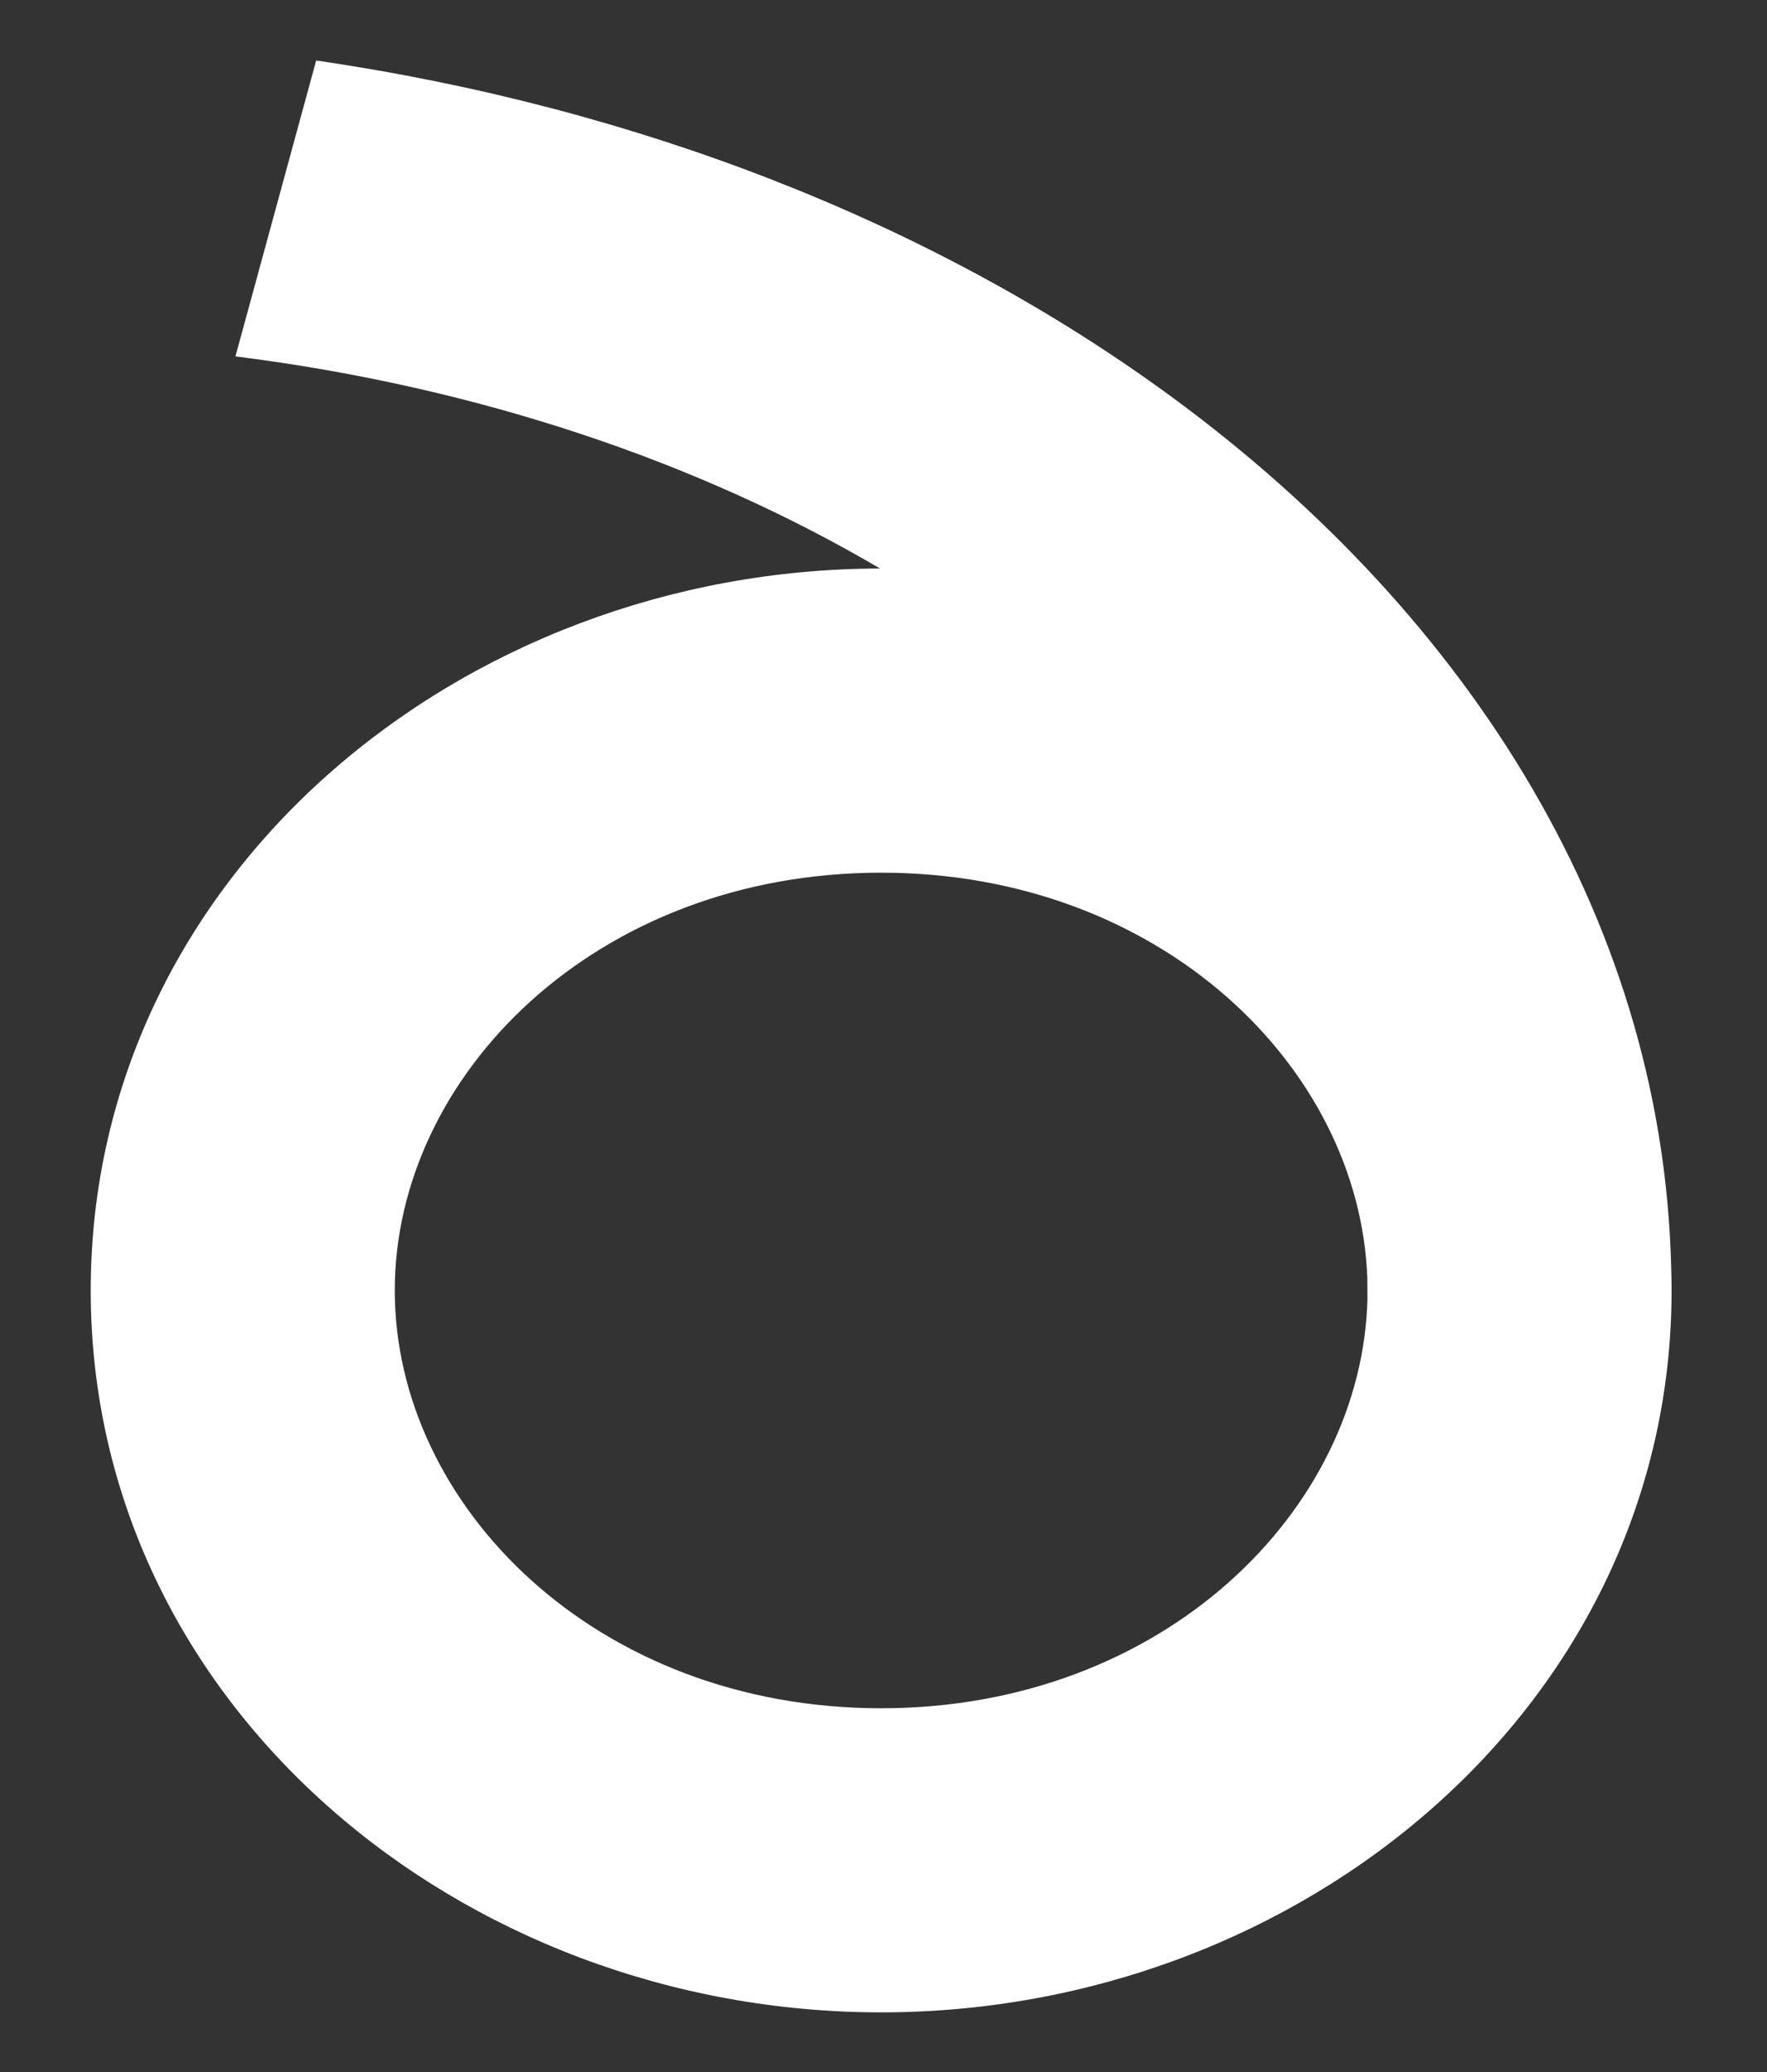 <svg width="29" height="34" viewBox="0 0 29 34" fill="none" xmlns="http://www.w3.org/2000/svg">
<rect x="0" y="0" width="29" height="34" fill="#333333" stroke="none"/>
<g id="Vdalo">
<path id="Gestura" fill-rule="evenodd" clip-rule="evenodd" d="M3.864 5.848L5.189 0.993C10.48 1.764 15.265 3.657 19.039 6.374C23.939 9.901 27.281 14.954 27.427 20.785C27.432 20.914 27.434 21.044 27.434 21.175C27.434 27.977 21.352 33.021 14.461 33.021C7.571 33.021 1.489 27.977 1.489 21.175C1.489 14.38 7.561 9.338 14.443 9.329C11.494 7.594 7.877 6.353 3.864 5.848ZM22.44 20.962C22.31 17.515 19.05 14.32 14.461 14.32C9.778 14.32 6.479 17.648 6.479 21.175C6.479 24.702 9.778 28.031 14.461 28.031C19.093 28.031 22.371 24.775 22.443 21.292H22.442C22.442 21.256 22.442 21.221 22.442 21.185C22.442 21.111 22.441 21.036 22.44 20.962Z" fill="white"/>
</g>
</svg>
